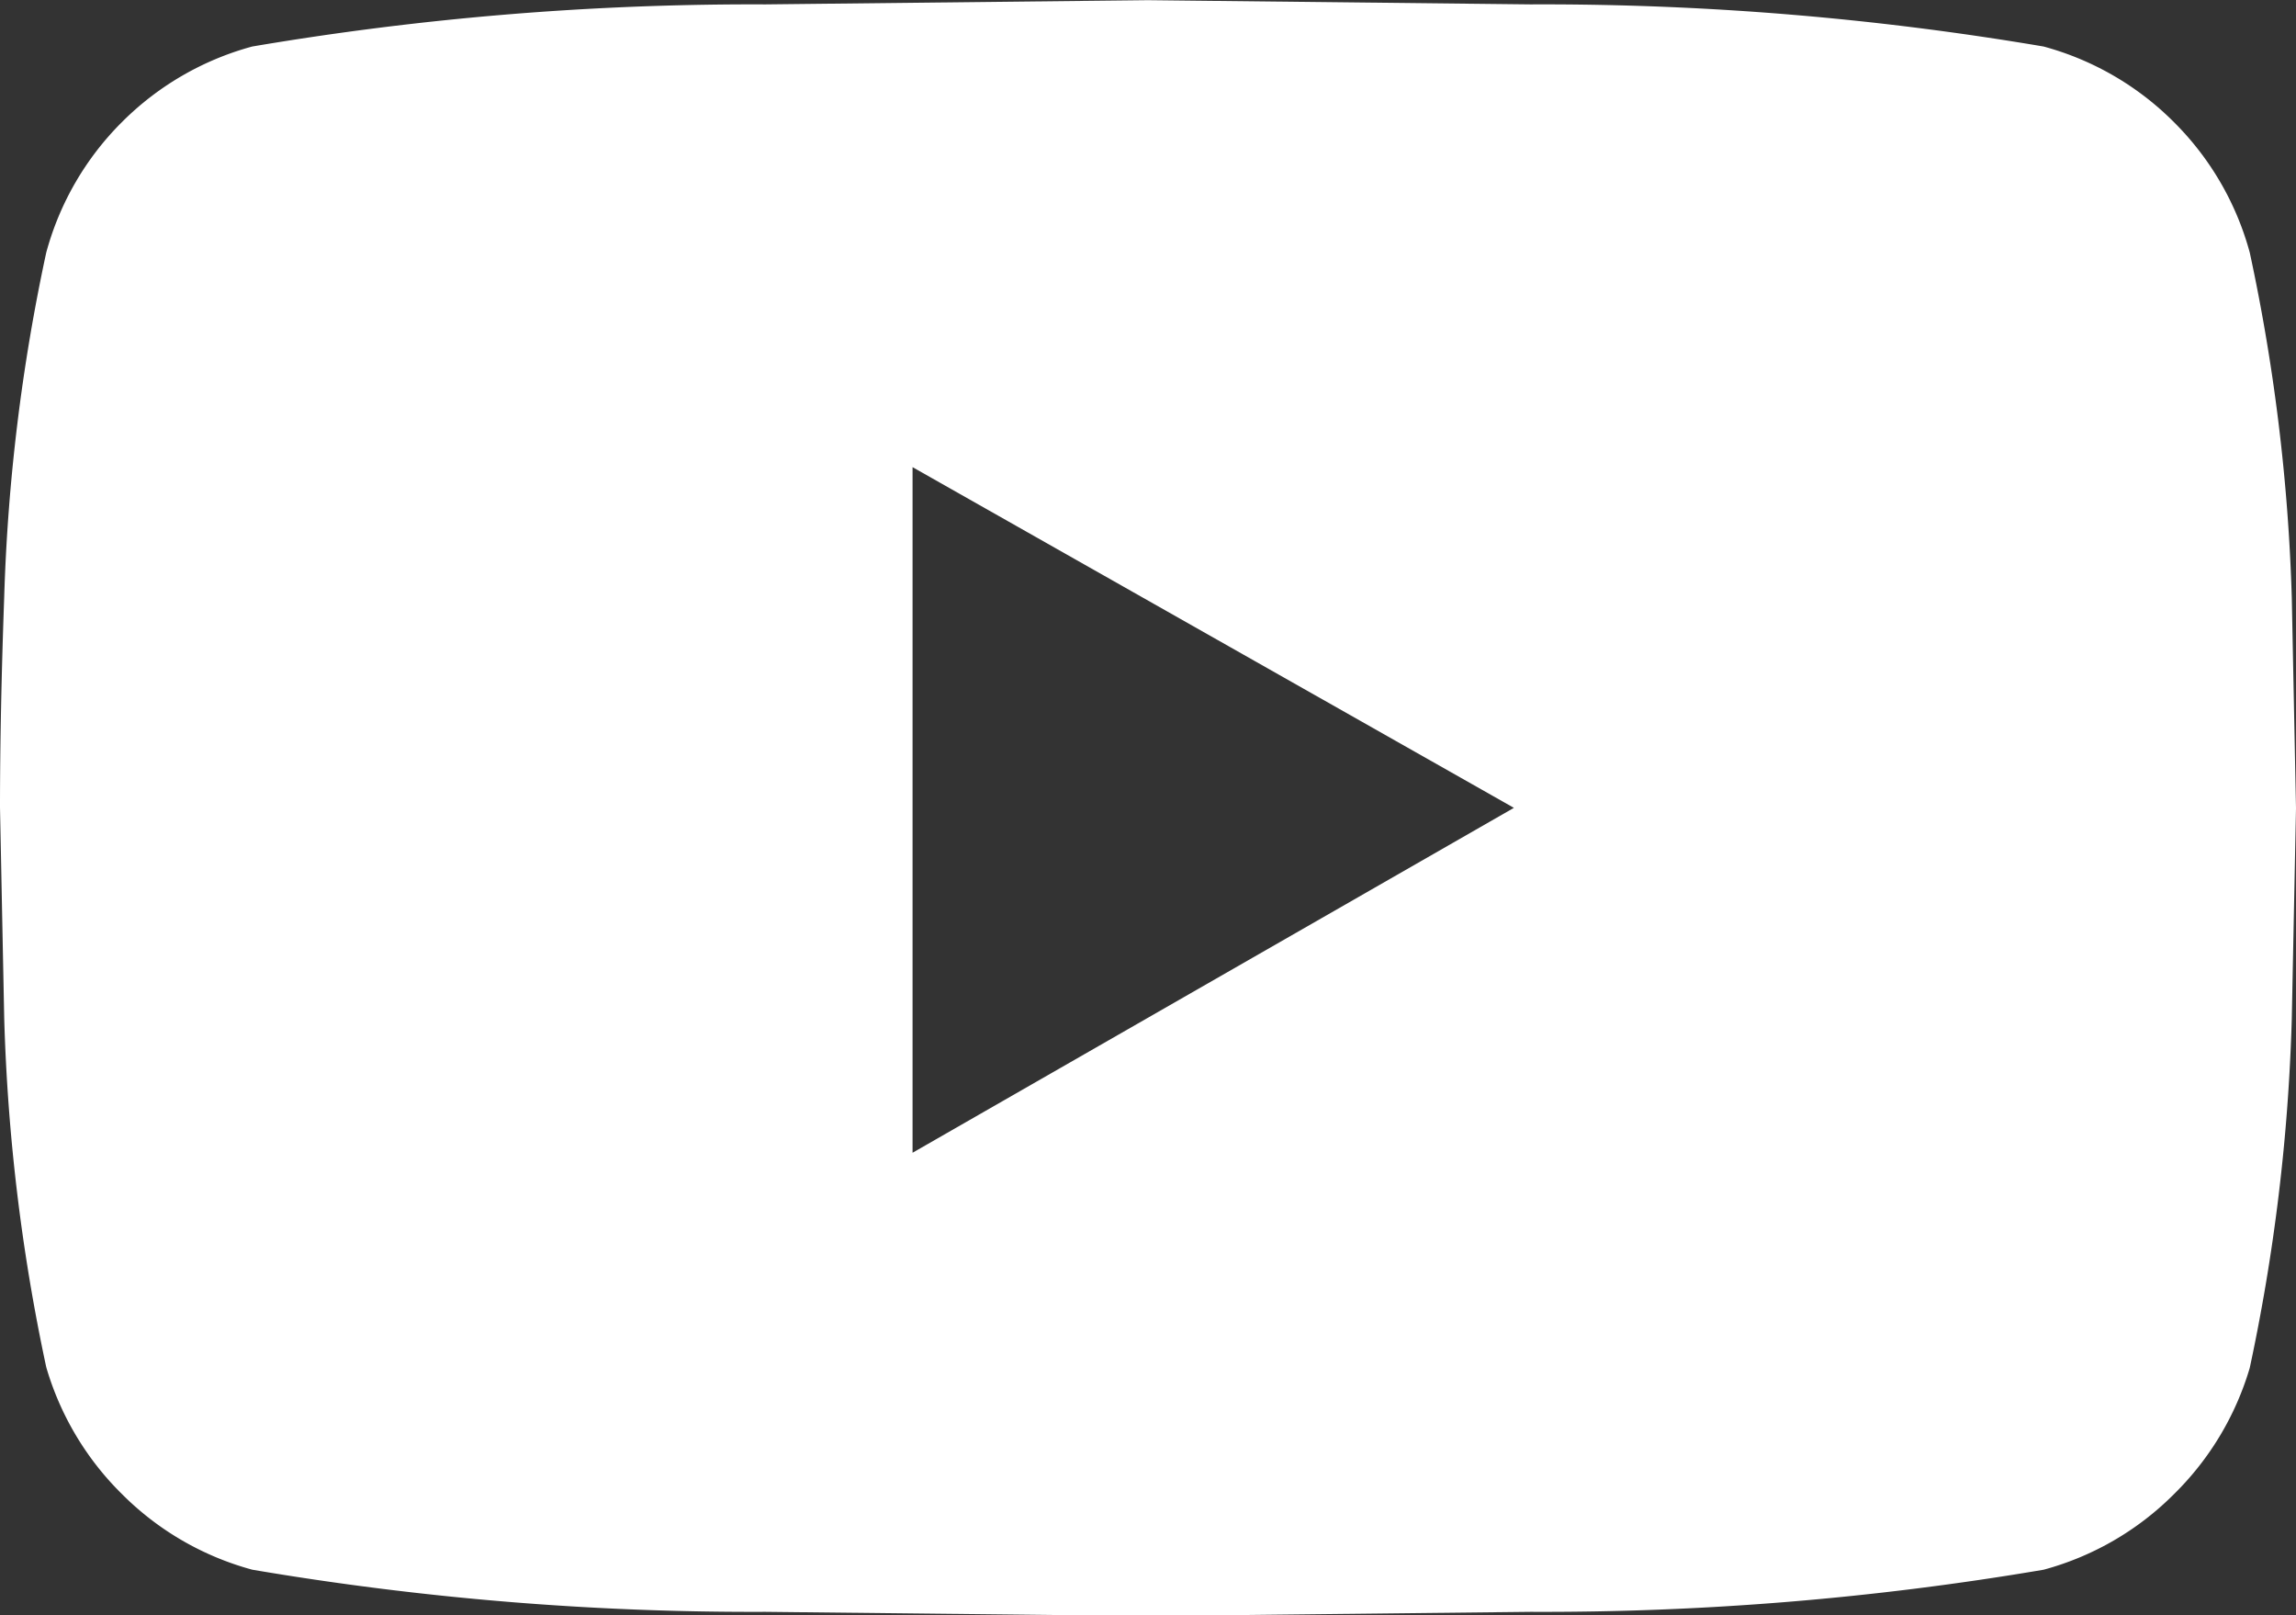 <svg xmlns="http://www.w3.org/2000/svg" width="26.169" height="18.405" viewBox="0 0 26.169 18.405">
  <rect x="0" y="0" width="26.169" height="18.405" fill="#333333" stroke="none"/>
  <path id="Path_31" data-name="Path 31" d="M-925.885,557.7a21.685,21.685,0,0,1,.479,3.93l.048,2.4-.048,2.4a21.93,21.93,0,0,1-.479,3.978,3.344,3.344,0,0,1-.863,1.438,3.322,3.322,0,0,1-1.486.862,34.077,34.077,0,0,1-5.847.48l-4.362.048-4.361-.048a34.073,34.073,0,0,1-5.847-.48,3.324,3.324,0,0,1-1.486-.862A3.343,3.343,0,0,1-951,570.4a21.914,21.914,0,0,1-.479-3.978l-.048-2.4q0-1.055.048-2.4A21.67,21.67,0,0,1-951,557.7a3.323,3.323,0,0,1,.862-1.486,3.326,3.326,0,0,1,1.486-.862,34.1,34.1,0,0,1,5.847-.48l4.361-.048,4.362.048a34.1,34.1,0,0,1,5.847.48,3.323,3.323,0,0,1,1.486.862A3.324,3.324,0,0,1-925.885,557.7Zm-15.241,10.257,6.854-3.93-6.854-3.882Z" transform="translate(951.527 -554.822)" fill="#fff"/>
</svg>

